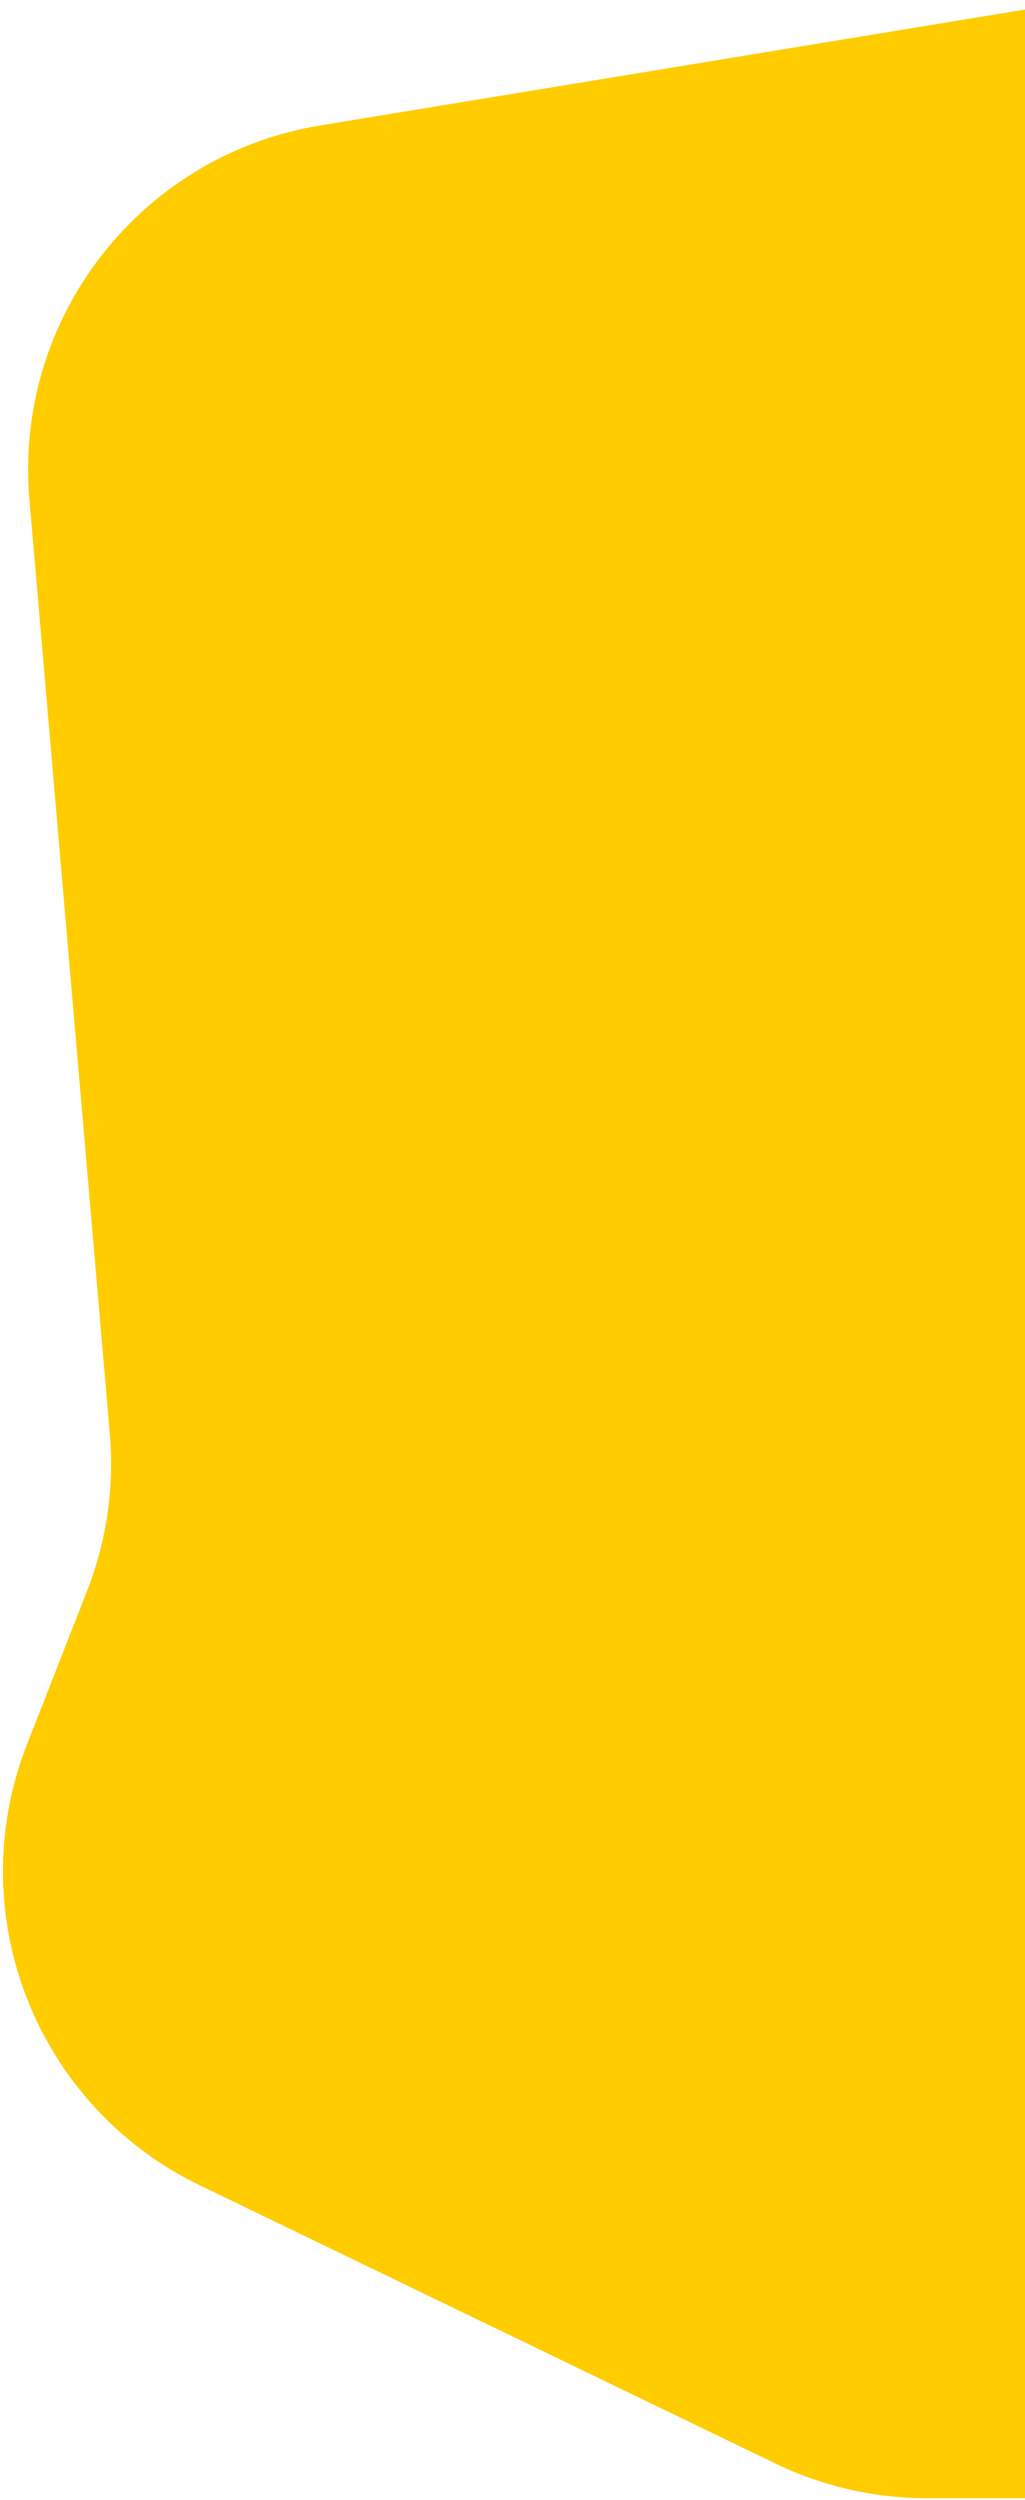 <?xml version="1.0" encoding="UTF-8"?> <svg xmlns="http://www.w3.org/2000/svg" width="294" height="717" viewBox="0 0 294 717" fill="none"><path d="M24.985 456.252C30.586 441.943 32.815 426.536 31.497 411.227L8.436 143.23C3.958 91.182 40.296 44.457 91.844 35.981L302.22 1.391C343.795 -5.445 385.194 14.511 405.744 51.293L490.5 203L570.527 357.978C584.704 385.435 585.392 417.903 572.391 445.935L500.528 600.878C493.935 615.093 484.093 627.561 471.797 637.274L398.754 694.971C381.102 708.915 359.264 716.5 336.768 716.5H265.897C250.827 716.5 235.953 713.094 222.384 706.537L57.353 626.782C10.315 604.05 -11.298 548.941 7.745 500.293L24.985 456.252Z" fill="#FFCC00"></path></svg> 